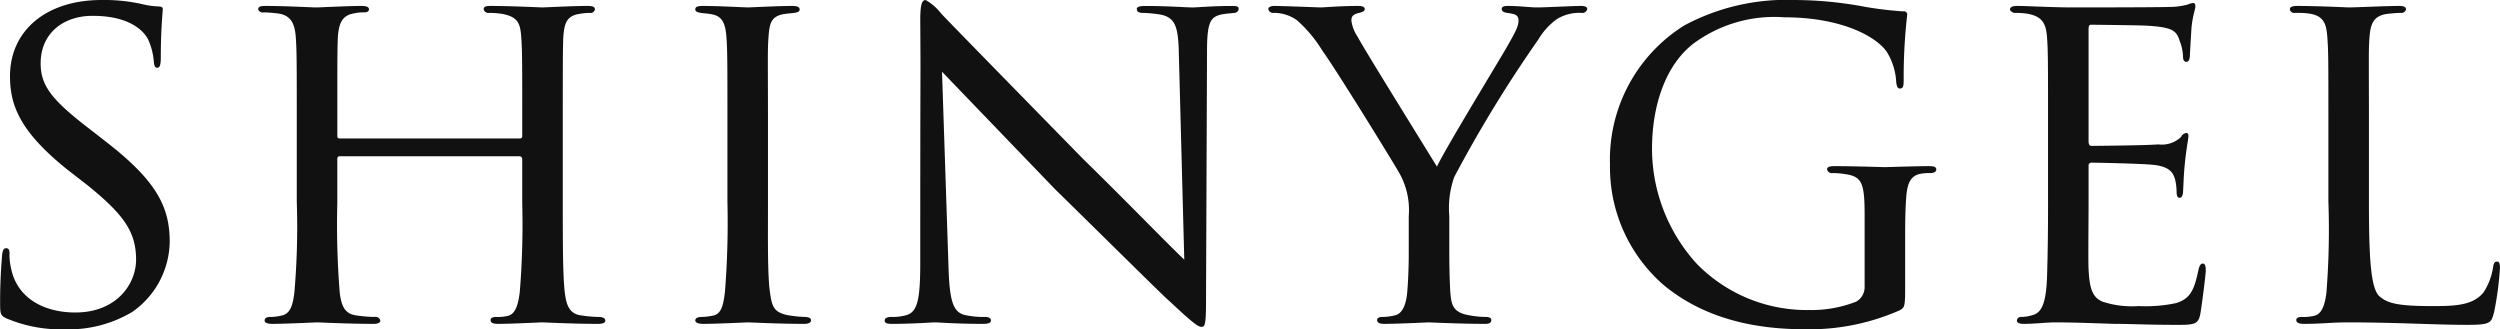 <svg xmlns="http://www.w3.org/2000/svg" width="202.25" height="26.656" viewBox="0 0 202.25 26.656">
  <defs>
    <style>
      .cls-1 {
        fill: #111;
        fill-rule: evenodd;
      }
    </style>
  </defs>
  <path id="shinygel" class="cls-1" d="M78.789,80.672a10,10,0,0,0,5.4-1.4,7.018,7.018,0,0,0,3.04-5.68c0-2.84-1.08-4.96-5.24-8.16l-0.92-.72c-3.32-2.52-4.28-3.68-4.28-5.56,0-2.4,1.8-3.84,4.2-3.84,3.36,0,4.28,1.52,4.48,1.88a5.357,5.357,0,0,1,.48,1.88c0.04,0.28.08,0.44,0.28,0.44s0.28-.24.28-0.84c0-2.32.16-3.72,0.16-3.88s-0.08-.24-0.36-0.24a6.614,6.614,0,0,1-1.36-.2,13.994,13.994,0,0,0-3.24-.32c-4.48,0-7.4,2.48-7.4,6.16,0,2.36.8,4.48,4.64,7.56l1.6,1.24c2.92,2.36,3.96,3.76,3.96,6.04,0,2-1.6,4.28-4.92,4.28-2.32,0-4.68-1-5.2-3.6a4.971,4.971,0,0,1-.12-1.2c0-.28-0.08-0.4-0.28-0.4s-0.28.2-.32,0.56c-0.04.56-.16,1.92-0.16,3.76,0,0.96,0,1.12.52,1.36A11.324,11.324,0,0,0,78.789,80.672Zm22.24-15.44c-0.12,0-.24,0-0.24-0.2v-0.72c0-5.28,0-6.16.04-7.24,0.08-1.12.32-1.8,1.32-1.96a3.487,3.487,0,0,1,.8-0.08c0.24,0,.4-0.08.4-0.24,0-.2-0.2-0.28-0.6-0.28-1.12,0-3.44.12-3.6,0.12-0.52,0-2.44-.12-4.16-0.12-0.4,0-.6.04-0.6,0.28a0.374,0.374,0,0,0,.44.24,10.582,10.582,0,0,1,1.08.08c1.16,0.12,1.44.88,1.52,1.92,0.08,1.08.08,2.12,0.08,7.4v5.92a60.951,60.951,0,0,1-.2,7.4c-0.12.88-.28,1.64-1,1.8a3.944,3.944,0,0,1-.96.12c-0.36,0-.44.16-0.44,0.28,0,0.2.24,0.28,0.64,0.28,1.04,0,3.48-.12,3.6-0.12,0.2,0,2.56.12,4.6,0.12,0.36,0,.52-0.12.52-0.28a0.408,0.408,0,0,0-.48-0.28,10.914,10.914,0,0,1-1.44-.12c-1.04-.12-1.24-0.92-1.36-1.8a68.528,68.528,0,0,1-.2-7.28v-3.56c0-.2.08-0.24,0.2-0.24h14.519a0.231,0.231,0,0,1,.24.24v3.56a66.832,66.832,0,0,1-.2,7.2c-0.12.92-.32,1.8-1,1.92a3.582,3.582,0,0,1-.92.08c-0.319,0-.439.12-0.439,0.24,0,0.24.2,0.32,0.6,0.32,1.08,0,3.4-.12,3.56-0.12,0.2,0,2.52.12,4.52,0.12,0.4,0,.6-0.08.6-0.28,0-.16-0.2-0.28-0.52-0.28a9.9,9.9,0,0,1-1.4-.12c-1.04-.12-1.24-0.92-1.36-1.88-0.16-1.44-.16-4.04-0.16-7.32v-6c0-5.28,0-6.2.04-7.28,0.08-1.12.24-1.76,1.32-1.92a5.421,5.421,0,0,1,.8-0.08,0.363,0.363,0,0,0,.44-0.28c0-.24-0.24-0.28-0.64-0.28-1.2,0-3.44.12-3.6,0.12s-2.52-.12-4.2-0.12c-0.36,0-.56.04-0.56,0.28a0.408,0.408,0,0,0,.48.28,7.791,7.791,0,0,1,1,.08c1.32,0.24,1.48.8,1.56,1.88s0.08,2,.08,7.28v0.72c0,0.2-.12.2-0.24,0.2H101.029Zm31.32,5.12a71,71,0,0,1-.2,7.28c-0.12.96-.24,1.76-0.92,1.92a4.8,4.8,0,0,1-.96.12c-0.36,0-.52.12-0.52,0.28,0,0.2.28,0.28,0.64,0.28,1.12,0,3.48-.12,3.6-0.12,0.2,0,2.52.12,4.56,0.12,0.4,0,.56-0.12.56-0.28s-0.08-.24-0.44-0.28a9.237,9.237,0,0,1-1.52-.16c-1.04-.24-1.2-0.68-1.36-1.84-0.2-1.44-.16-4.24-0.16-7.32v-6c0-5.28-.04-6.2.04-7.28,0.08-1.16.2-1.76,1.36-1.92,0.28-.04.48-0.04,0.72-0.08,0.32-.04.44-0.12,0.44-0.28,0-.2-0.2-0.28-0.6-0.28-1.12,0-3.44.12-3.6,0.12-0.12,0-2.4-.12-3.64-0.12-0.44,0-.6.08-0.6,0.28,0,0.16.16,0.24,0.44,0.28,0.24,0.04.52,0.04,0.92,0.12,0.84,0.16,1.08.76,1.16,1.84s0.08,2.04.08,7.32v6Zm15.6,4.88c0,2.92-.2,4-1.08,4.28a4,4,0,0,1-1.24.16c-0.4,0-.56.12-0.56,0.28,0,0.24.24,0.28,0.6,0.28,1.72,0,3.2-.12,3.48-0.12s1.72,0.12,3.88.12c0.439,0,.639-0.08.639-0.28,0-.16-0.16-0.28-0.479-0.28a6.923,6.923,0,0,1-1.64-.16c-1-.24-1.24-1.28-1.32-4.04l-0.52-15.639c1,1.04,5,5.2,9.159,9.52,3.48,3.4,9.04,8.92,9.2,9,1.96,1.84,2.36,2.12,2.64,2.12s0.36-.2.36-2.2l0.08-20.079c0-2.4.28-2.8,1.2-3,0.44-.08.76-0.08,1-0.12a0.352,0.352,0,0,0,.36-0.32c0-.2-0.12-0.24-0.56-0.24-1.56,0-2.8.12-3.2,0.12-0.36,0-2.04-.12-3.76-0.12-0.4,0-.72.04-0.72,0.24,0,0.16.08,0.32,0.48,0.32a10.049,10.049,0,0,1,1.56.16c1.08,0.28,1.32,1,1.36,3.16l0.44,16.64c-1.04-.96-5.04-5.08-8.16-8.12-5.6-5.72-11.159-11.4-11.519-11.8a4.278,4.278,0,0,0-1.24-1.08c-0.32,0-.44.4-0.44,1.64C147.989,62.313,147.949,56.153,147.949,75.233Zm39.519-.8c0,0.32,0,1.76-.12,3.2-0.08.96-.36,1.8-1.04,1.92a4.272,4.272,0,0,1-1,.12c-0.28,0-.4.12-0.4,0.24,0,0.2.16,0.32,0.56,0.32,1.12,0,3.52-.12,3.6-0.12,0.12,0,2.6.12,4.6,0.12,0.36,0,.48-0.12.48-0.32,0-.12-0.12-0.24-0.44-0.24a7.791,7.791,0,0,1-1.48-.16c-1.24-.24-1.32-0.92-1.4-1.88-0.08-1.44-.08-2.92-0.08-3.2v-2.92a7.554,7.554,0,0,1,.4-3.16,105.184,105.184,0,0,1,6.8-11.12,5.535,5.535,0,0,1,1.48-1.64,3.463,3.463,0,0,1,2-.52,0.4,0.4,0,0,0,.48-0.32c0-.12-0.12-0.24-0.48-0.24-0.68,0-3,.12-3.52.12-0.64,0-1.48-.12-2.44-0.12-0.4,0-.48.12-0.48,0.24,0,0.16.12,0.28,0.44,0.32,0.44,0.08.92,0.08,0.92,0.6,0,0.44-.16.8-0.92,2.12-0.56,1-5.04,8.32-5.68,9.72-0.6-1-5.88-9.48-6.4-10.48a3.1,3.1,0,0,1-.52-1.32c0-.32.08-0.52,0.64-0.64,0.32-.08.44-0.16,0.44-0.32,0-.12-0.12-0.24-0.52-0.24-1.48,0-2.8.12-3.04,0.12-0.08,0-3.12-.12-3.76-0.12-0.32,0-.48.12-0.48,0.24a0.38,0.38,0,0,0,.44.32,3.193,3.193,0,0,1,1.88.6,10.68,10.68,0,0,1,2.04,2.44c1.24,1.72,5.88,9.28,6.12,9.72a6.086,6.086,0,0,1,.88,3.68v2.92Zm40.159-.76c0-1.44,0-2.44.08-3.6s0.32-1.88,1.28-2a4.114,4.114,0,0,1,.68-0.04c0.36,0,.48-0.16.48-0.28,0-.2-0.16-0.28-0.56-0.28-1.08,0-3.44.08-3.6,0.08s-2.48-.08-4.079-0.08c-0.44,0-.6.08-0.6,0.28a0.413,0.413,0,0,0,.48.28,6.637,6.637,0,0,1,.96.08c1.4,0.2,1.6.72,1.6,3.36v5.76a1.347,1.347,0,0,1-.68,1.2,9.866,9.866,0,0,1-3.8.68,12.445,12.445,0,0,1-9.08-3.72,13.856,13.856,0,0,1-3.64-9.28c0-3.96,1.32-7,3.36-8.56a11,11,0,0,1,7.36-2.12c4.48,0,7.359,1.48,8.279,2.8a5.207,5.207,0,0,1,.76,2.48c0.04,0.24.08,0.48,0.28,0.48,0.28,0,.32-0.16.32-0.72a44.776,44.776,0,0,1,.28-5.2,0.261,0.261,0,0,0-.32-0.32,30.292,30.292,0,0,1-3.04-.36,31.046,31.046,0,0,0-5.719-.56,17.5,17.5,0,0,0-8.92,2.04,12.8,12.8,0,0,0-6.04,11.28,12.617,12.617,0,0,0,4.32,9.72c4.08,3.4,9.12,3.6,11.72,3.6a18.115,18.115,0,0,0,7.359-1.52c0.44-.24.48-0.28,0.48-1.88v-3.6Zm11.56-3.32c0,3.04-.04,4.68-0.08,6.04-0.08,2.48-.56,3-1.28,3.16a2.975,2.975,0,0,1-.8.12,0.323,0.323,0,0,0-.36.28c0,0.2.2,0.28,0.56,0.28,0.959,0,1.719-.12,2.639-0.12,1.48,0,3.32.08,4.72,0.12,1.4,0,2.52.08,5.16,0.08,1.32,0,1.6-.08,1.76-0.88,0.12-.68.44-3.2,0.44-3.48,0-.24,0-0.6-0.24-0.6-0.16,0-.28.16-0.36,0.56-0.32,1.48-.6,2.28-1.8,2.64a11.911,11.911,0,0,1-3.04.24,7.592,7.592,0,0,1-2.92-.36c-0.84-.36-1.04-1.12-1.12-2.6-0.04-.68,0-4.2,0-5.44v-2.92a0.237,0.237,0,0,1,.28-0.28c0.64,0,3.88.08,4.8,0.16,1.52,0.12,1.76.68,1.92,1.2a4.483,4.483,0,0,1,.12.96c0,0.28.04,0.52,0.24,0.52,0.16,0,.24-0.12.28-0.44,0.04-.52.04-1.32,0.16-2.44,0.12-1.16.28-1.92,0.28-2.12s-0.08-.24-0.16-0.24a0.528,0.528,0,0,0-.44.32,2.251,2.251,0,0,1-1.84.6c-0.84.08-4.92,0.12-5.4,0.12-0.2,0-.24-0.16-0.24-0.4v-9.08c0-.24.08-0.32,0.2-0.32,0.08,0,4.04.04,4.56,0.08,2,0.12,2.36.4,2.6,1.2a3.821,3.821,0,0,1,.28,1.28c0,0.28.08,0.44,0.28,0.44s0.28-.24.28-0.6c0.04-.76.08-1.4,0.12-2.08,0.08-1,.32-1.56.32-1.8,0-.2-0.08-0.28-0.16-0.28a1.216,1.216,0,0,0-.44.12,5.612,5.612,0,0,1-1.56.2c-0.8.04-7.92,0.04-8.12,0.04-2.24-.04-3.319-0.12-4.119-0.12-0.4,0-.6.08-0.6,0.32a0.5,0.5,0,0,0,.52.24,6.637,6.637,0,0,1,.96.08c1.159,0.24,1.439.8,1.519,1.92,0.08,1.08.08,2.04,0.08,7.28v6Zm25.96-6c0-5.28-.04-6.16.04-7.24,0.08-1.16.32-1.8,1.44-1.96,0.4-.04.8-0.08,1.08-0.08a0.386,0.386,0,0,0,.44-0.28c0-.16-0.12-0.28-0.52-0.28-1.12,0-3.56.12-4.12,0.12-0.08,0-2.48-.12-4.16-0.12-0.4,0-.6.08-0.6,0.28a0.361,0.361,0,0,0,.44.28,7.716,7.716,0,0,1,1,.04c1.36,0.16,1.52.88,1.6,2,0.08,1.08.08,1.96,0.08,7.24v6a64.363,64.363,0,0,1-.16,7.36c-0.12.96-.36,1.76-1.04,1.88a3.9,3.9,0,0,1-.96.08c-0.32,0-.44.12-0.44,0.24,0,0.24.24,0.32,0.64,0.32,1.4,0,2.2-.12,3.52-0.12,4,0,7,.2,9.72.2,1.92,0,1.88-.2,2.12-1a25.69,25.69,0,0,0,.48-3.6c0-.4-0.08-0.52-0.24-0.52-0.2,0-.28.16-0.32,0.48a5.149,5.149,0,0,1-.76,2c-0.88,1.12-2.48,1.12-4.24,1.12-2.76,0-3.56-.24-4.2-0.8-0.68-.64-0.84-2.96-0.84-7.56v-6.08Z" transform="translate(-73.5 -54.031)"/>
</svg>
